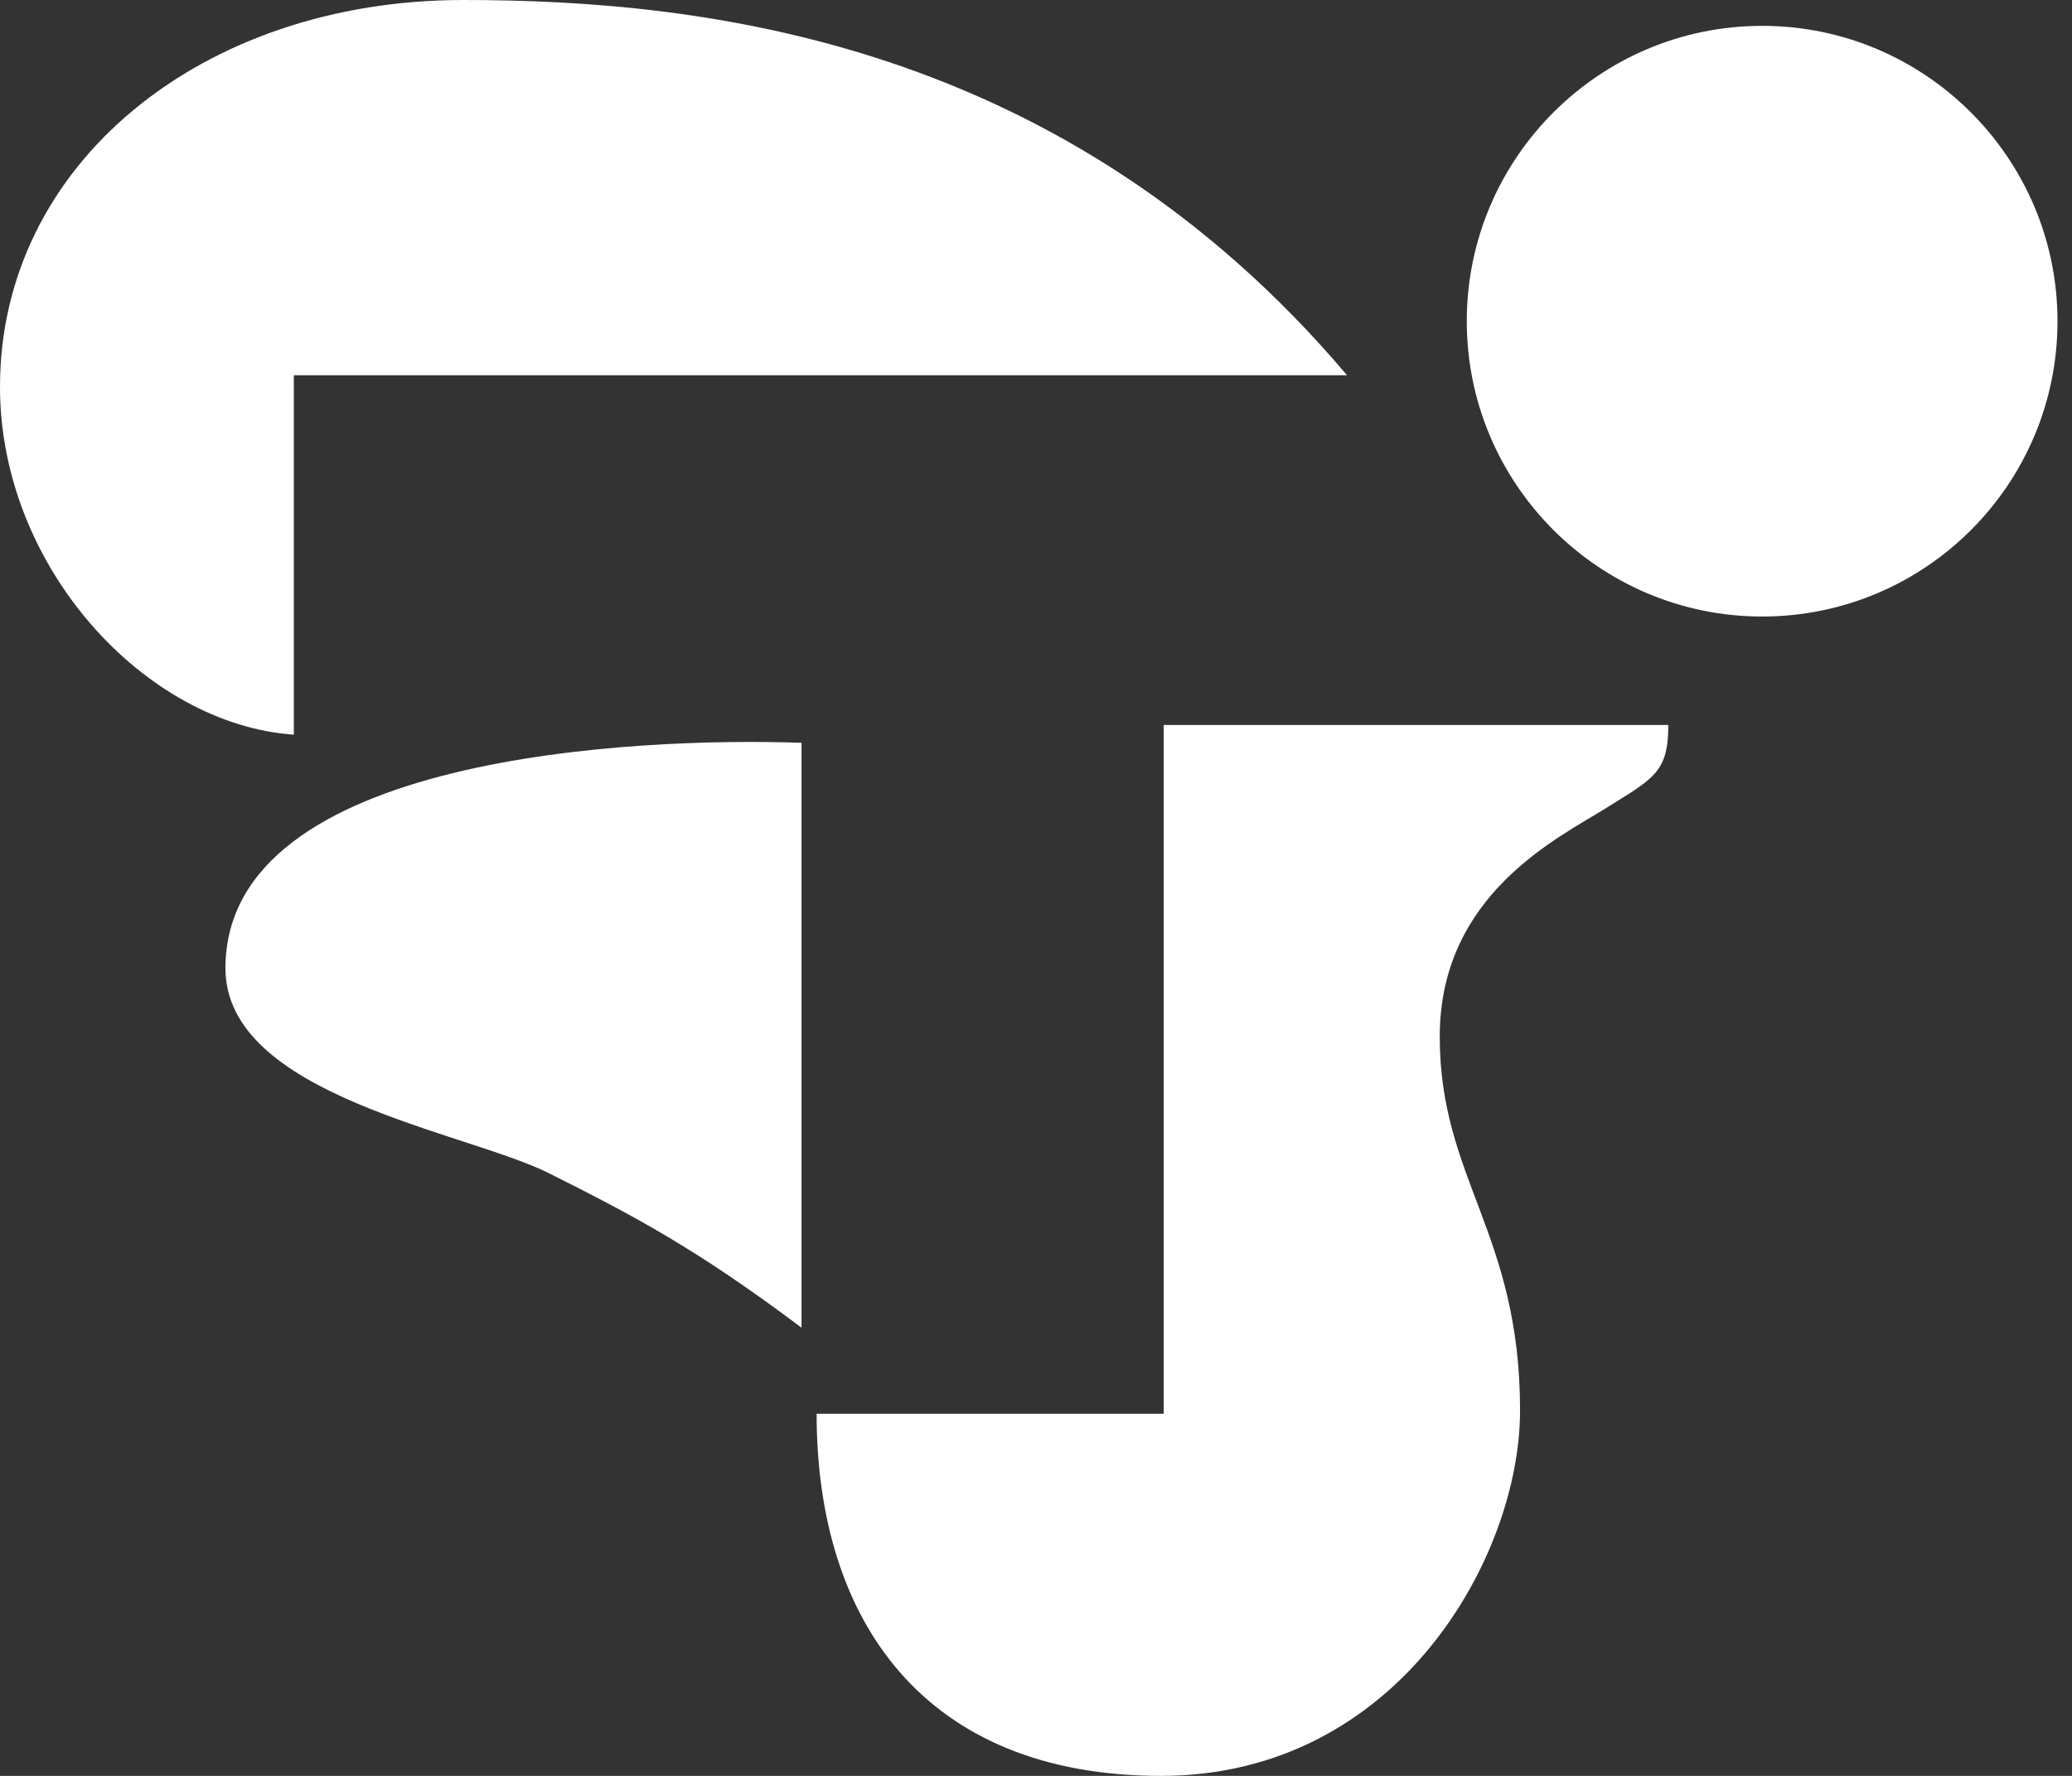 <svg width="42" height="36" viewBox="0 0 42 36" fill="none" xmlns="http://www.w3.org/2000/svg">
<rect x="0" y="0" width="42" height="36" fill="#333333" stroke="none"/>
<g clip-path="url(#clip0_692_361)">
<path d="M41.706 6.511C41.706 9.822 39.022 12.498 35.719 12.498C32.417 12.498 29.732 9.814 29.732 6.511C29.732 3.209 32.417 0.524 35.719 0.524C39.022 0.524 41.706 3.209 41.706 6.511Z" fill="white"/>
<path d="M5.956 14.893V7.607H27.305C21.569 0.83 14.283 0 9.391 0C4.093 0 0 3.326 0 7.842C0 11.489 2.935 14.682 5.956 14.893Z" fill="white"/>
<path d="M16.247 26.914V15.058C12.936 14.94 4.57 15.3 4.57 19.628C4.57 22.218 9.446 22.939 11.129 23.784C12.811 24.629 14.079 25.286 16.247 26.914Z" fill="white"/>
<path d="M16.545 28.659H23.588V14.697H33.817C33.817 15.66 33.52 15.777 32.557 16.38C31.595 16.983 29.184 18.125 29.184 21.013C29.184 23.901 30.812 24.981 30.812 28.596C30.812 31.547 28.347 36 23.534 36C18.721 36 16.553 32.838 16.553 28.659H16.545Z" fill="white"/>
</g>
<defs>
<clipPath id="clip0_692_361">
<rect width="41.705" height="36" fill="white"/>
</clipPath>
</defs>
</svg>
